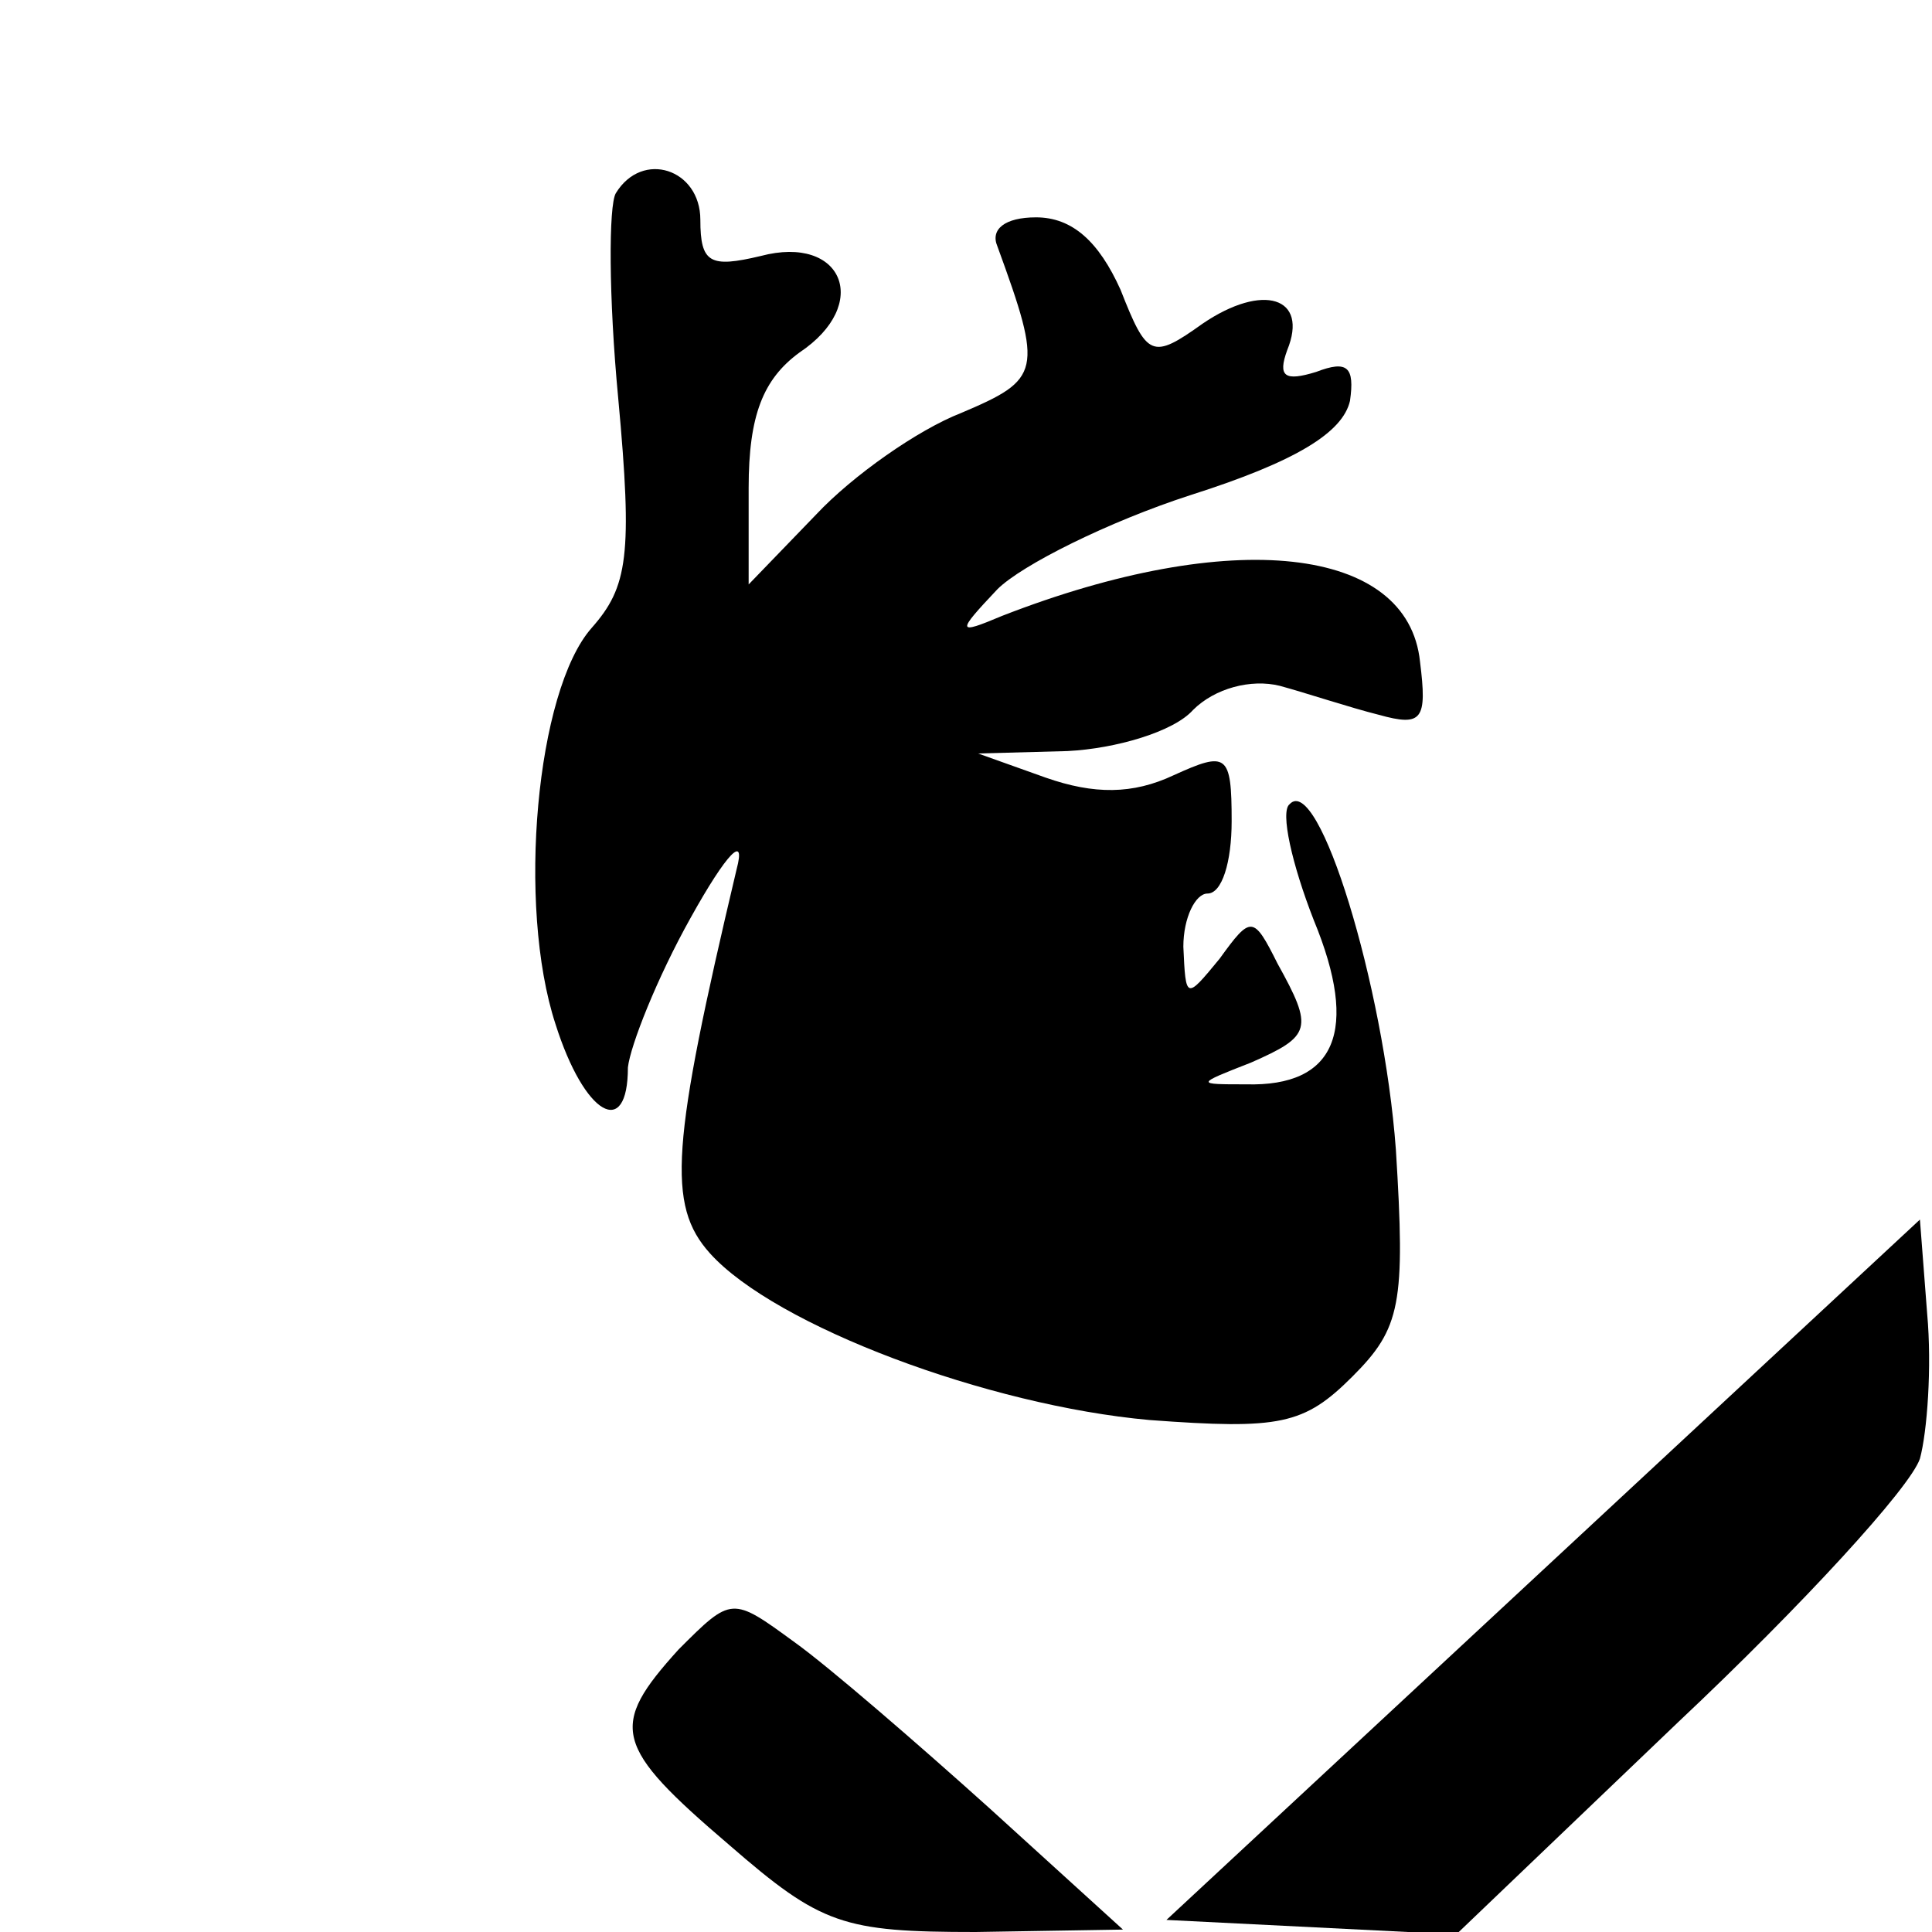 <?xml version="1.0" standalone="no"?>
<!DOCTYPE svg PUBLIC "-//W3C//DTD SVG 20010904//EN"
 "http://www.w3.org/TR/2001/REC-SVG-20010904/DTD/svg10.dtd">
<svg version="1.0" xmlns="http://www.w3.org/2000/svg"
 width="80pt" height="80pt" viewBox="0 0 80 80"
 preserveAspectRatio="xMidYMid meet">

<g transform="translate(0,80) scale(0.1,-0.1)"
fill="#000000" stroke="none">
<path d="M255 720 c-3 -5 -3 -43 1 -85 6 -65 4 -78 -11 -95 -23 -26 -31 -115
-15 -164 12 -38 30 -48 30 -18 1 9 12 37 26 62 15 27 23 35 19 20 -27 -114
-29 -139 -11 -159 27 -30 115 -63 182 -69 54 -4 64 -2 84 18 20 20 22 30 18
94 -5 68 -32 156 -44 143 -4 -3 1 -25 10 -48 19 -46 9 -69 -28 -68 -21 0 -21
0 2 9 25 11 26 14 11 41 -10 20 -11 20 -24 2 -14 -17 -14 -17 -15 5 0 12 5 22
10 22 6 0 10 13 10 30 0 28 -2 29 -24 19 -17 -8 -33 -8 -53 -1 l-28 10 37 1
c20 1 44 8 52 17 9 9 24 13 36 10 11 -3 29 -9 41 -12 18 -5 20 -2 17 22 -5 48
-78 56 -173 19 -19 -8 -19 -7 -2 11 10 10 46 28 80 39 44 14 63 26 66 39 2 14
-1 17 -14 12 -13 -4 -16 -2 -12 9 9 22 -10 28 -35 11 -21 -15 -23 -14 -34 14
-9 20 -20 30 -35 30 -13 0 -19 -5 -16 -12 19 -52 18 -55 -15 -69 -18 -7 -45
-26 -60 -42 l-28 -29 0 40 c0 30 6 45 21 56 30 20 18 49 -16 40 -21 -5 -25 -3
-25 15 0 21 -24 29 -35 11z"/>
<path d="M639 150 l-156 -145 60 -3 60 -3 92 88 c51 48 96 97 100 109 3 11 5
38 3 60 l-3 39 -156 -145z"/>
<path d="M281 117 c-29 -32 -27 -40 21 -81 38 -33 47 -36 102 -36 l61 1 -55
50 c-30 27 -67 59 -81 69 -26 19 -26 19 -48 -3z"/>
</g>
</svg>
